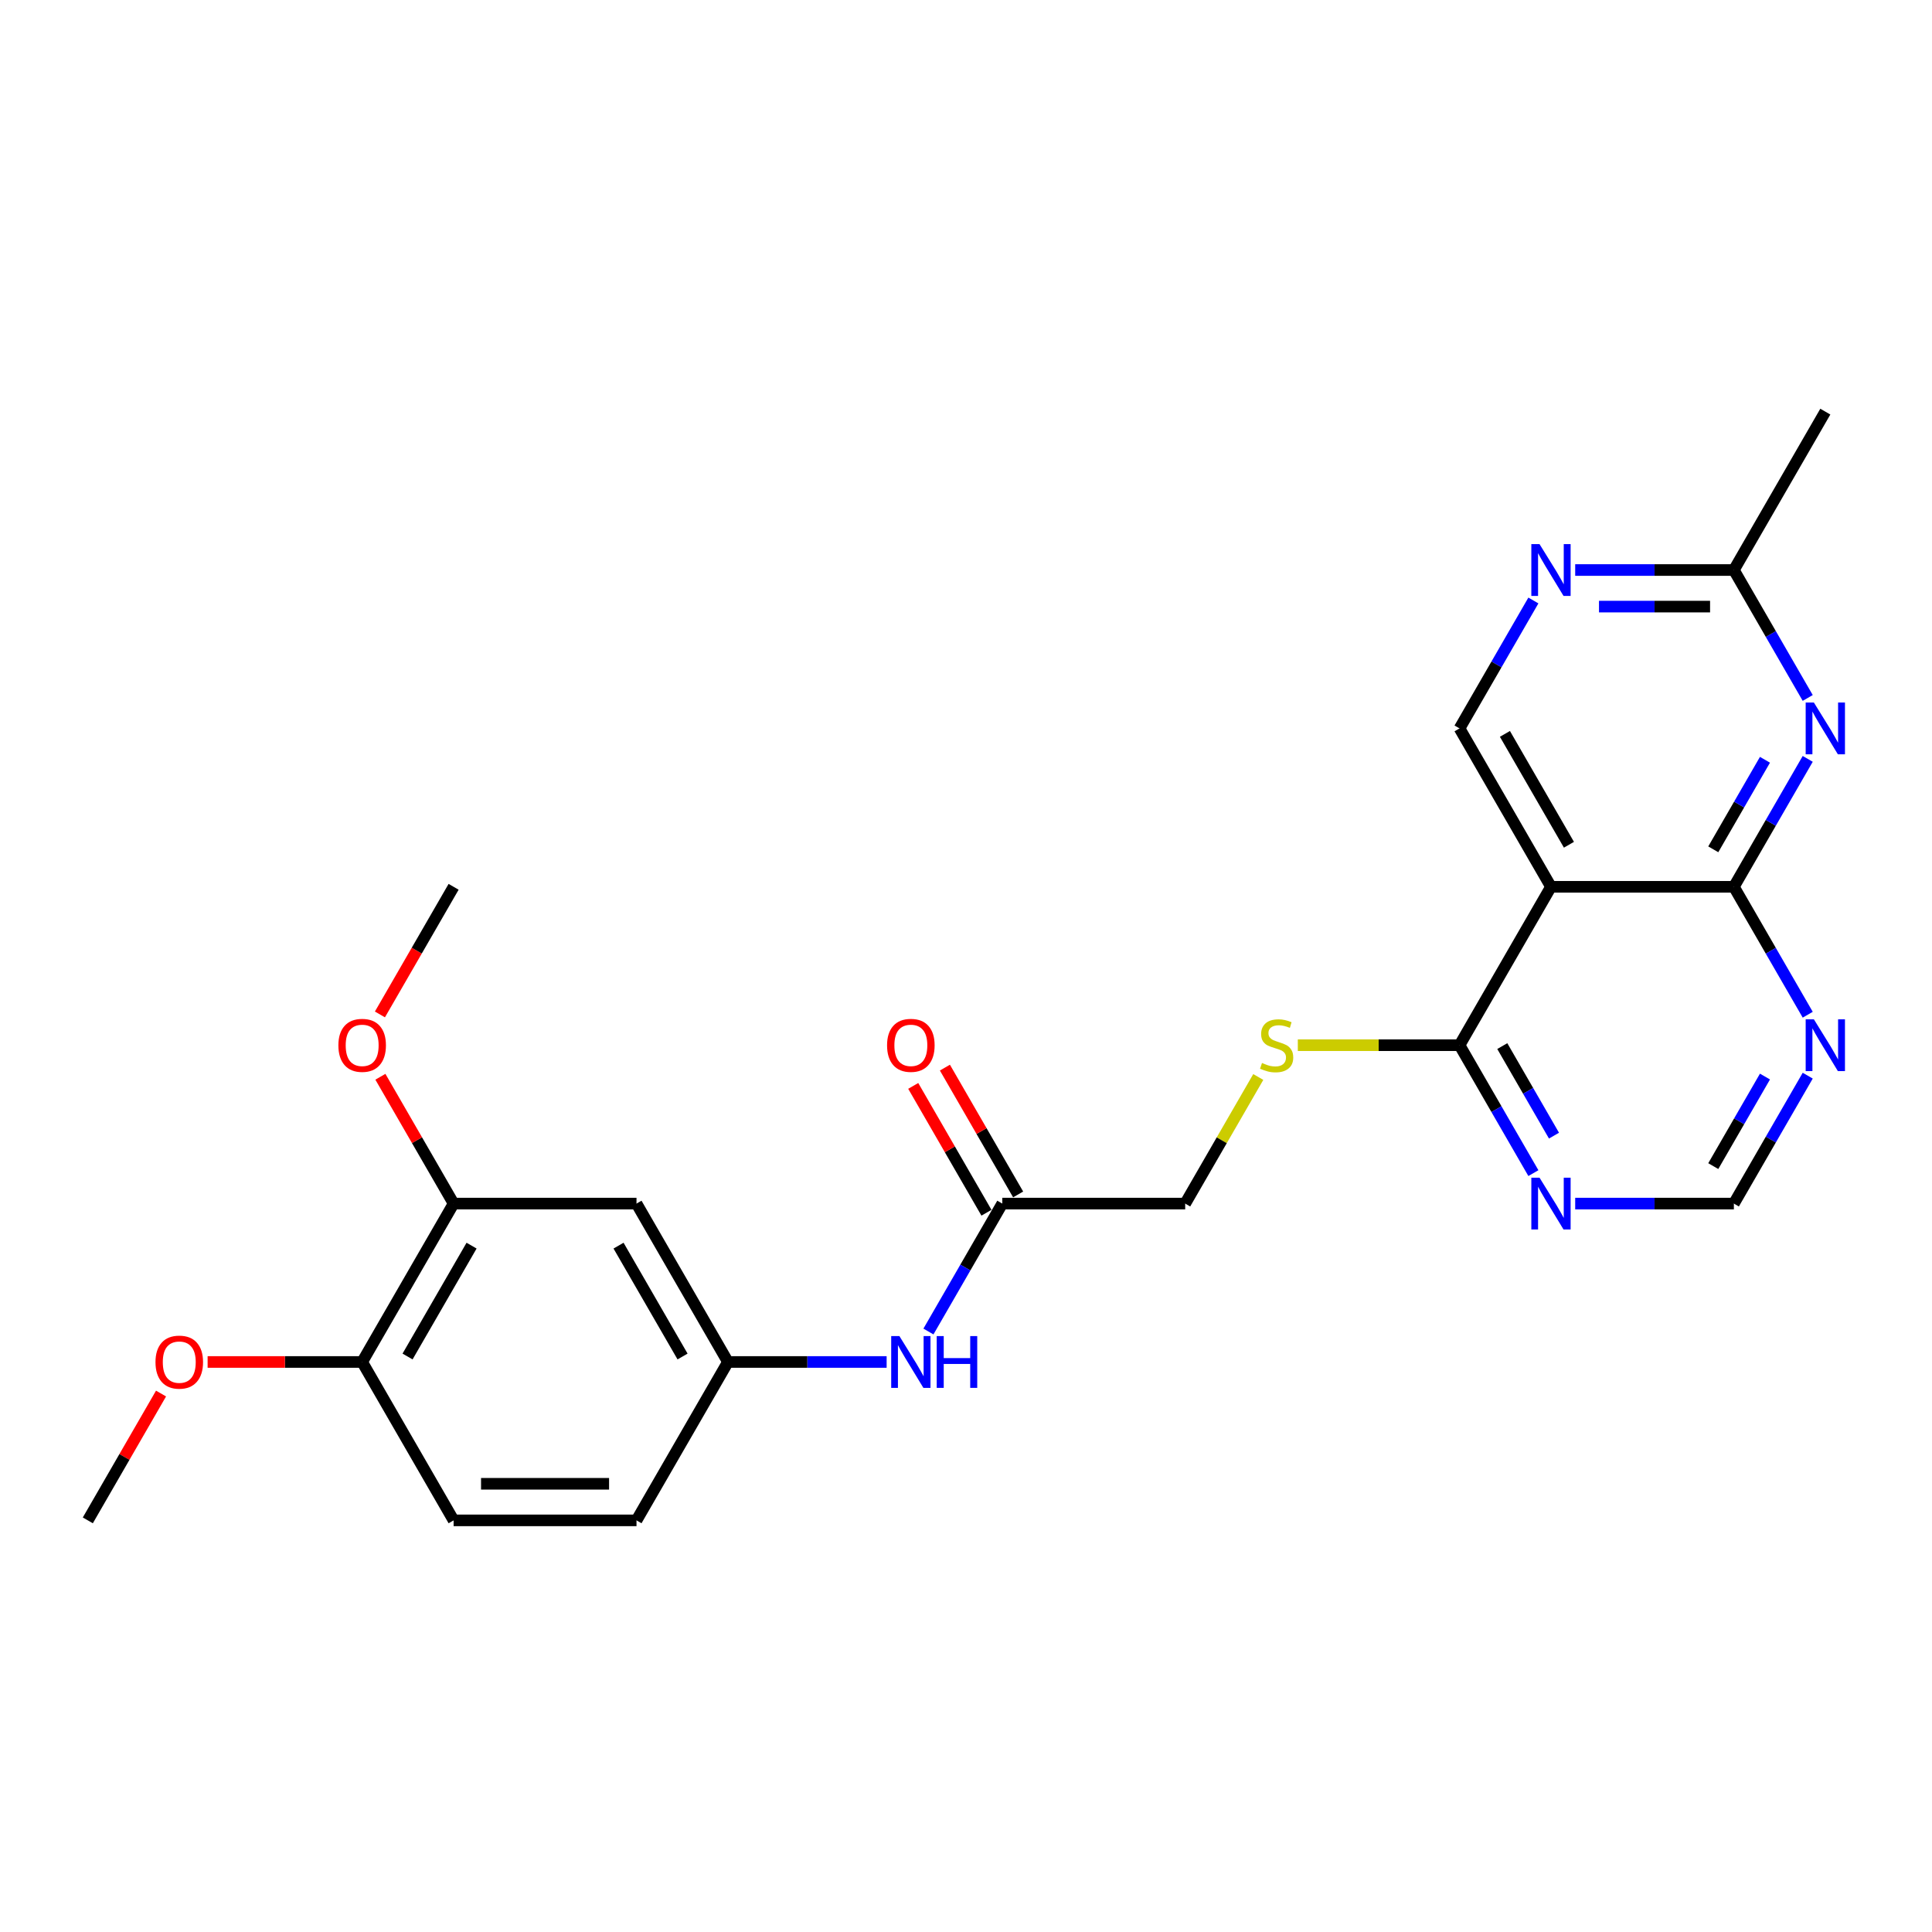 <?xml version='1.0' encoding='iso-8859-1'?>
<svg version='1.1' baseProfile='full'
              xmlns='http://www.w3.org/2000/svg'
                      xmlns:rdkit='http://www.rdkit.org/xml'
                      xmlns:xlink='http://www.w3.org/1999/xlink'
                  xml:space='preserve'
width='1000px' height='1000px' viewBox='0 0 1000 1000'>
<!-- END OF HEADER -->
<rect style='opacity:1.0;fill:#FFFFFF;stroke:none' width='1000' height='1000' x='0' y='0'> </rect>
<path class='bond-0' d='M 897.45,459.008 L 916.564,425.902' style='fill:none;fill-rule:evenodd;stroke:#000000;stroke-width:6px;stroke-linecap:butt;stroke-linejoin:miter;stroke-opacity:1' />
<path class='bond-0' d='M 916.564,425.902 L 935.677,392.796' style='fill:none;fill-rule:evenodd;stroke:#0000FF;stroke-width:6px;stroke-linecap:butt;stroke-linejoin:miter;stroke-opacity:1' />
<path class='bond-0' d='M 886.787,439.61 L 900.167,416.436' style='fill:none;fill-rule:evenodd;stroke:#000000;stroke-width:6px;stroke-linecap:butt;stroke-linejoin:miter;stroke-opacity:1' />
<path class='bond-0' d='M 900.167,416.436 L 913.547,393.262' style='fill:none;fill-rule:evenodd;stroke:#0000FF;stroke-width:6px;stroke-linecap:butt;stroke-linejoin:miter;stroke-opacity:1' />
<path class='bond-1' d='M 897.45,459.008 L 802.784,459.008' style='fill:none;fill-rule:evenodd;stroke:#000000;stroke-width:6px;stroke-linecap:butt;stroke-linejoin:miter;stroke-opacity:1' />
<path class='bond-3' d='M 897.45,459.008 L 916.564,492.114' style='fill:none;fill-rule:evenodd;stroke:#000000;stroke-width:6px;stroke-linecap:butt;stroke-linejoin:miter;stroke-opacity:1' />
<path class='bond-3' d='M 916.564,492.114 L 935.677,525.22' style='fill:none;fill-rule:evenodd;stroke:#0000FF;stroke-width:6px;stroke-linecap:butt;stroke-linejoin:miter;stroke-opacity:1' />
<path class='bond-7' d='M 935.677,361.254 L 916.564,328.148' style='fill:none;fill-rule:evenodd;stroke:#0000FF;stroke-width:6px;stroke-linecap:butt;stroke-linejoin:miter;stroke-opacity:1' />
<path class='bond-7' d='M 916.564,328.148 L 897.45,295.042' style='fill:none;fill-rule:evenodd;stroke:#000000;stroke-width:6px;stroke-linecap:butt;stroke-linejoin:miter;stroke-opacity:1' />
<path class='bond-2' d='M 802.784,459.008 L 755.451,540.992' style='fill:none;fill-rule:evenodd;stroke:#000000;stroke-width:6px;stroke-linecap:butt;stroke-linejoin:miter;stroke-opacity:1' />
<path class='bond-6' d='M 802.784,459.008 L 755.451,377.025' style='fill:none;fill-rule:evenodd;stroke:#000000;stroke-width:6px;stroke-linecap:butt;stroke-linejoin:miter;stroke-opacity:1' />
<path class='bond-6' d='M 812.08,437.244 L 778.947,379.856' style='fill:none;fill-rule:evenodd;stroke:#000000;stroke-width:6px;stroke-linecap:butt;stroke-linejoin:miter;stroke-opacity:1' />
<path class='bond-10' d='M 755.451,540.992 L 713.599,540.992' style='fill:none;fill-rule:evenodd;stroke:#000000;stroke-width:6px;stroke-linecap:butt;stroke-linejoin:miter;stroke-opacity:1' />
<path class='bond-10' d='M 713.599,540.992 L 671.747,540.992' style='fill:none;fill-rule:evenodd;stroke:#CCCC00;stroke-width:6px;stroke-linecap:butt;stroke-linejoin:miter;stroke-opacity:1' />
<path class='bond-26' d='M 755.451,540.992 L 774.564,574.098' style='fill:none;fill-rule:evenodd;stroke:#000000;stroke-width:6px;stroke-linecap:butt;stroke-linejoin:miter;stroke-opacity:1' />
<path class='bond-26' d='M 774.564,574.098 L 793.678,607.204' style='fill:none;fill-rule:evenodd;stroke:#0000FF;stroke-width:6px;stroke-linecap:butt;stroke-linejoin:miter;stroke-opacity:1' />
<path class='bond-26' d='M 777.581,541.457 L 790.961,564.631' style='fill:none;fill-rule:evenodd;stroke:#000000;stroke-width:6px;stroke-linecap:butt;stroke-linejoin:miter;stroke-opacity:1' />
<path class='bond-26' d='M 790.961,564.631 L 804.341,587.805' style='fill:none;fill-rule:evenodd;stroke:#0000FF;stroke-width:6px;stroke-linecap:butt;stroke-linejoin:miter;stroke-opacity:1' />
<path class='bond-12' d='M 935.677,556.763 L 916.564,589.869' style='fill:none;fill-rule:evenodd;stroke:#0000FF;stroke-width:6px;stroke-linecap:butt;stroke-linejoin:miter;stroke-opacity:1' />
<path class='bond-12' d='M 916.564,589.869 L 897.45,622.975' style='fill:none;fill-rule:evenodd;stroke:#000000;stroke-width:6px;stroke-linecap:butt;stroke-linejoin:miter;stroke-opacity:1' />
<path class='bond-12' d='M 913.547,557.228 L 900.167,580.402' style='fill:none;fill-rule:evenodd;stroke:#0000FF;stroke-width:6px;stroke-linecap:butt;stroke-linejoin:miter;stroke-opacity:1' />
<path class='bond-12' d='M 900.167,580.402 L 886.787,603.577' style='fill:none;fill-rule:evenodd;stroke:#000000;stroke-width:6px;stroke-linecap:butt;stroke-linejoin:miter;stroke-opacity:1' />
<path class='bond-4' d='M 815.318,622.975 L 856.384,622.975' style='fill:none;fill-rule:evenodd;stroke:#0000FF;stroke-width:6px;stroke-linecap:butt;stroke-linejoin:miter;stroke-opacity:1' />
<path class='bond-4' d='M 856.384,622.975 L 897.45,622.975' style='fill:none;fill-rule:evenodd;stroke:#000000;stroke-width:6px;stroke-linecap:butt;stroke-linejoin:miter;stroke-opacity:1' />
<path class='bond-5' d='M 793.678,310.813 L 774.564,343.919' style='fill:none;fill-rule:evenodd;stroke:#0000FF;stroke-width:6px;stroke-linecap:butt;stroke-linejoin:miter;stroke-opacity:1' />
<path class='bond-5' d='M 774.564,343.919 L 755.451,377.025' style='fill:none;fill-rule:evenodd;stroke:#000000;stroke-width:6px;stroke-linecap:butt;stroke-linejoin:miter;stroke-opacity:1' />
<path class='bond-25' d='M 815.318,295.042 L 856.384,295.042' style='fill:none;fill-rule:evenodd;stroke:#0000FF;stroke-width:6px;stroke-linecap:butt;stroke-linejoin:miter;stroke-opacity:1' />
<path class='bond-25' d='M 856.384,295.042 L 897.45,295.042' style='fill:none;fill-rule:evenodd;stroke:#000000;stroke-width:6px;stroke-linecap:butt;stroke-linejoin:miter;stroke-opacity:1' />
<path class='bond-25' d='M 827.637,313.975 L 856.384,313.975' style='fill:none;fill-rule:evenodd;stroke:#0000FF;stroke-width:6px;stroke-linecap:butt;stroke-linejoin:miter;stroke-opacity:1' />
<path class='bond-25' d='M 856.384,313.975 L 885.13,313.975' style='fill:none;fill-rule:evenodd;stroke:#000000;stroke-width:6px;stroke-linecap:butt;stroke-linejoin:miter;stroke-opacity:1' />
<path class='bond-22' d='M 897.45,295.042 L 944.783,213.058' style='fill:none;fill-rule:evenodd;stroke:#000000;stroke-width:6px;stroke-linecap:butt;stroke-linejoin:miter;stroke-opacity:1' />
<path class='bond-8' d='M 329.453,622.975 L 376.786,704.958' style='fill:none;fill-rule:evenodd;stroke:#000000;stroke-width:6px;stroke-linecap:butt;stroke-linejoin:miter;stroke-opacity:1' />
<path class='bond-8' d='M 320.156,644.739 L 353.289,702.127' style='fill:none;fill-rule:evenodd;stroke:#000000;stroke-width:6px;stroke-linecap:butt;stroke-linejoin:miter;stroke-opacity:1' />
<path class='bond-9' d='M 329.453,622.975 L 234.787,622.975' style='fill:none;fill-rule:evenodd;stroke:#000000;stroke-width:6px;stroke-linecap:butt;stroke-linejoin:miter;stroke-opacity:1' />
<path class='bond-20' d='M 234.787,622.975 L 215.837,590.153' style='fill:none;fill-rule:evenodd;stroke:#000000;stroke-width:6px;stroke-linecap:butt;stroke-linejoin:miter;stroke-opacity:1' />
<path class='bond-20' d='M 215.837,590.153 L 196.887,557.331' style='fill:none;fill-rule:evenodd;stroke:#FF0000;stroke-width:6px;stroke-linecap:butt;stroke-linejoin:miter;stroke-opacity:1' />
<path class='bond-27' d='M 234.787,622.975 L 187.454,704.958' style='fill:none;fill-rule:evenodd;stroke:#000000;stroke-width:6px;stroke-linecap:butt;stroke-linejoin:miter;stroke-opacity:1' />
<path class='bond-27' d='M 244.084,644.739 L 210.95,702.127' style='fill:none;fill-rule:evenodd;stroke:#000000;stroke-width:6px;stroke-linecap:butt;stroke-linejoin:miter;stroke-opacity:1' />
<path class='bond-17' d='M 651.285,557.445 L 632.368,590.21' style='fill:none;fill-rule:evenodd;stroke:#CCCC00;stroke-width:6px;stroke-linecap:butt;stroke-linejoin:miter;stroke-opacity:1' />
<path class='bond-17' d='M 632.368,590.21 L 613.451,622.975' style='fill:none;fill-rule:evenodd;stroke:#000000;stroke-width:6px;stroke-linecap:butt;stroke-linejoin:miter;stroke-opacity:1' />
<path class='bond-11' d='M 518.785,622.975 L 613.451,622.975' style='fill:none;fill-rule:evenodd;stroke:#000000;stroke-width:6px;stroke-linecap:butt;stroke-linejoin:miter;stroke-opacity:1' />
<path class='bond-13' d='M 518.785,622.975 L 499.672,656.081' style='fill:none;fill-rule:evenodd;stroke:#000000;stroke-width:6px;stroke-linecap:butt;stroke-linejoin:miter;stroke-opacity:1' />
<path class='bond-13' d='M 499.672,656.081 L 480.558,689.187' style='fill:none;fill-rule:evenodd;stroke:#0000FF;stroke-width:6px;stroke-linecap:butt;stroke-linejoin:miter;stroke-opacity:1' />
<path class='bond-16' d='M 526.984,618.242 L 508.034,585.42' style='fill:none;fill-rule:evenodd;stroke:#000000;stroke-width:6px;stroke-linecap:butt;stroke-linejoin:miter;stroke-opacity:1' />
<path class='bond-16' d='M 508.034,585.42 L 489.084,552.598' style='fill:none;fill-rule:evenodd;stroke:#FF0000;stroke-width:6px;stroke-linecap:butt;stroke-linejoin:miter;stroke-opacity:1' />
<path class='bond-16' d='M 510.587,627.708 L 491.637,594.886' style='fill:none;fill-rule:evenodd;stroke:#000000;stroke-width:6px;stroke-linecap:butt;stroke-linejoin:miter;stroke-opacity:1' />
<path class='bond-16' d='M 491.637,594.886 L 472.687,562.064' style='fill:none;fill-rule:evenodd;stroke:#FF0000;stroke-width:6px;stroke-linecap:butt;stroke-linejoin:miter;stroke-opacity:1' />
<path class='bond-14' d='M 458.918,704.958 L 417.852,704.958' style='fill:none;fill-rule:evenodd;stroke:#0000FF;stroke-width:6px;stroke-linecap:butt;stroke-linejoin:miter;stroke-opacity:1' />
<path class='bond-14' d='M 417.852,704.958 L 376.786,704.958' style='fill:none;fill-rule:evenodd;stroke:#000000;stroke-width:6px;stroke-linecap:butt;stroke-linejoin:miter;stroke-opacity:1' />
<path class='bond-19' d='M 376.786,704.958 L 329.453,786.942' style='fill:none;fill-rule:evenodd;stroke:#000000;stroke-width:6px;stroke-linecap:butt;stroke-linejoin:miter;stroke-opacity:1' />
<path class='bond-15' d='M 187.454,704.958 L 234.787,786.942' style='fill:none;fill-rule:evenodd;stroke:#000000;stroke-width:6px;stroke-linecap:butt;stroke-linejoin:miter;stroke-opacity:1' />
<path class='bond-21' d='M 187.454,704.958 L 147.457,704.958' style='fill:none;fill-rule:evenodd;stroke:#000000;stroke-width:6px;stroke-linecap:butt;stroke-linejoin:miter;stroke-opacity:1' />
<path class='bond-21' d='M 147.457,704.958 L 107.461,704.958' style='fill:none;fill-rule:evenodd;stroke:#FF0000;stroke-width:6px;stroke-linecap:butt;stroke-linejoin:miter;stroke-opacity:1' />
<path class='bond-18' d='M 234.787,786.942 L 329.453,786.942' style='fill:none;fill-rule:evenodd;stroke:#000000;stroke-width:6px;stroke-linecap:butt;stroke-linejoin:miter;stroke-opacity:1' />
<path class='bond-18' d='M 248.987,768.008 L 315.253,768.008' style='fill:none;fill-rule:evenodd;stroke:#000000;stroke-width:6px;stroke-linecap:butt;stroke-linejoin:miter;stroke-opacity:1' />
<path class='bond-23' d='M 196.647,525.069 L 215.717,492.039' style='fill:none;fill-rule:evenodd;stroke:#FF0000;stroke-width:6px;stroke-linecap:butt;stroke-linejoin:miter;stroke-opacity:1' />
<path class='bond-23' d='M 215.717,492.039 L 234.787,459.008' style='fill:none;fill-rule:evenodd;stroke:#000000;stroke-width:6px;stroke-linecap:butt;stroke-linejoin:miter;stroke-opacity:1' />
<path class='bond-24' d='M 83.354,721.298 L 64.404,754.12' style='fill:none;fill-rule:evenodd;stroke:#FF0000;stroke-width:6px;stroke-linecap:butt;stroke-linejoin:miter;stroke-opacity:1' />
<path class='bond-24' d='M 64.404,754.12 L 45.455,786.942' style='fill:none;fill-rule:evenodd;stroke:#000000;stroke-width:6px;stroke-linecap:butt;stroke-linejoin:miter;stroke-opacity:1' />
<path  class='atom-1' d='M 938.857 363.62
L 947.642 377.82
Q 948.513 379.221, 949.914 381.758
Q 951.315 384.295, 951.391 384.447
L 951.391 363.62
L 954.95 363.62
L 954.95 390.43
L 951.277 390.43
L 941.848 374.905
Q 940.75 373.087, 939.576 371.004
Q 938.44 368.922, 938.1 368.278
L 938.1 390.43
L 934.616 390.43
L 934.616 363.62
L 938.857 363.62
' fill='#0000FF'/>
<path  class='atom-4' d='M 938.857 527.587
L 947.642 541.787
Q 948.513 543.188, 949.914 545.725
Q 951.315 548.262, 951.391 548.413
L 951.391 527.587
L 954.95 527.587
L 954.95 554.396
L 951.277 554.396
L 941.848 538.871
Q 940.75 537.054, 939.576 534.971
Q 938.44 532.888, 938.1 532.244
L 938.1 554.396
L 934.616 554.396
L 934.616 527.587
L 938.857 527.587
' fill='#0000FF'/>
<path  class='atom-5' d='M 796.858 609.57
L 805.643 623.77
Q 806.514 625.171, 807.915 627.708
Q 809.316 630.245, 809.391 630.397
L 809.391 609.57
L 812.951 609.57
L 812.951 636.38
L 809.278 636.38
L 799.849 620.854
Q 798.751 619.037, 797.577 616.954
Q 796.441 614.872, 796.1 614.228
L 796.1 636.38
L 792.617 636.38
L 792.617 609.57
L 796.858 609.57
' fill='#0000FF'/>
<path  class='atom-6' d='M 796.858 281.637
L 805.643 295.837
Q 806.514 297.238, 807.915 299.775
Q 809.316 302.312, 809.391 302.464
L 809.391 281.637
L 812.951 281.637
L 812.951 308.447
L 809.278 308.447
L 799.849 292.921
Q 798.751 291.104, 797.577 289.021
Q 796.441 286.938, 796.1 286.295
L 796.1 308.447
L 792.617 308.447
L 792.617 281.637
L 796.858 281.637
' fill='#0000FF'/>
<path  class='atom-11' d='M 653.211 550.193
Q 653.514 550.307, 654.764 550.837
Q 656.013 551.367, 657.377 551.708
Q 658.778 552.011, 660.141 552.011
Q 662.678 552.011, 664.155 550.799
Q 665.631 549.549, 665.631 547.391
Q 665.631 545.914, 664.874 545.005
Q 664.155 544.097, 663.019 543.604
Q 661.883 543.112, 659.989 542.544
Q 657.604 541.825, 656.165 541.143
Q 654.764 540.462, 653.741 539.023
Q 652.757 537.584, 652.757 535.16
Q 652.757 531.79, 655.029 529.707
Q 657.339 527.625, 661.883 527.625
Q 664.988 527.625, 668.509 529.102
L 667.638 532.017
Q 664.42 530.692, 661.996 530.692
Q 659.383 530.692, 657.945 531.79
Q 656.506 532.85, 656.543 534.706
Q 656.543 536.145, 657.263 537.016
Q 658.02 537.887, 659.081 538.379
Q 660.179 538.871, 661.996 539.439
Q 664.42 540.196, 665.859 540.954
Q 667.298 541.711, 668.32 543.264
Q 669.38 544.778, 669.38 547.391
Q 669.38 551.102, 666.881 553.109
Q 664.42 555.078, 660.292 555.078
Q 657.907 555.078, 656.089 554.548
Q 654.309 554.056, 652.189 553.185
L 653.211 550.193
' fill='#CCCC00'/>
<path  class='atom-14' d='M 465.526 691.553
L 474.311 705.753
Q 475.182 707.154, 476.583 709.692
Q 477.984 712.229, 478.06 712.38
L 478.06 691.553
L 481.619 691.553
L 481.619 718.363
L 477.946 718.363
L 468.518 702.838
Q 467.419 701.02, 466.246 698.937
Q 465.11 696.855, 464.769 696.211
L 464.769 718.363
L 461.285 718.363
L 461.285 691.553
L 465.526 691.553
' fill='#0000FF'/>
<path  class='atom-14' d='M 484.838 691.553
L 488.473 691.553
L 488.473 702.951
L 502.181 702.951
L 502.181 691.553
L 505.816 691.553
L 505.816 718.363
L 502.181 718.363
L 502.181 705.981
L 488.473 705.981
L 488.473 718.363
L 484.838 718.363
L 484.838 691.553
' fill='#0000FF'/>
<path  class='atom-17' d='M 459.146 541.067
Q 459.146 534.63, 462.326 531.033
Q 465.507 527.435, 471.452 527.435
Q 477.397 527.435, 480.578 531.033
Q 483.759 534.63, 483.759 541.067
Q 483.759 547.58, 480.54 551.291
Q 477.322 554.964, 471.452 554.964
Q 465.545 554.964, 462.326 551.291
Q 459.146 547.618, 459.146 541.067
M 471.452 551.935
Q 475.542 551.935, 477.738 549.209
Q 479.972 546.444, 479.972 541.067
Q 479.972 535.804, 477.738 533.153
Q 475.542 530.465, 471.452 530.465
Q 467.363 530.465, 465.129 533.115
Q 462.932 535.766, 462.932 541.067
Q 462.932 546.482, 465.129 549.209
Q 467.363 551.935, 471.452 551.935
' fill='#FF0000'/>
<path  class='atom-21' d='M 175.147 541.067
Q 175.147 534.63, 178.328 531.033
Q 181.509 527.435, 187.454 527.435
Q 193.399 527.435, 196.58 531.033
Q 199.76 534.63, 199.76 541.067
Q 199.76 547.58, 196.542 551.291
Q 193.323 554.964, 187.454 554.964
Q 181.547 554.964, 178.328 551.291
Q 175.147 547.618, 175.147 541.067
M 187.454 551.935
Q 191.543 551.935, 193.74 549.209
Q 195.974 546.444, 195.974 541.067
Q 195.974 535.804, 193.74 533.153
Q 191.543 530.465, 187.454 530.465
Q 183.364 530.465, 181.13 533.115
Q 178.934 535.766, 178.934 541.067
Q 178.934 546.482, 181.13 549.209
Q 183.364 551.935, 187.454 551.935
' fill='#FF0000'/>
<path  class='atom-22' d='M 80.481 705.034
Q 80.481 698.597, 83.662 694.999
Q 86.843 691.402, 92.788 691.402
Q 98.733 691.402, 101.913 694.999
Q 105.094 698.597, 105.094 705.034
Q 105.094 711.547, 101.876 715.258
Q 98.657 718.931, 92.788 718.931
Q 86.88 718.931, 83.662 715.258
Q 80.481 711.585, 80.481 705.034
M 92.788 715.902
Q 96.877 715.902, 99.073 713.175
Q 101.308 710.411, 101.308 705.034
Q 101.308 699.771, 99.073 697.12
Q 96.877 694.431, 92.788 694.431
Q 88.698 694.431, 86.464 697.082
Q 84.268 699.733, 84.268 705.034
Q 84.268 710.449, 86.464 713.175
Q 88.698 715.902, 92.788 715.902
' fill='#FF0000'/>
</svg>
